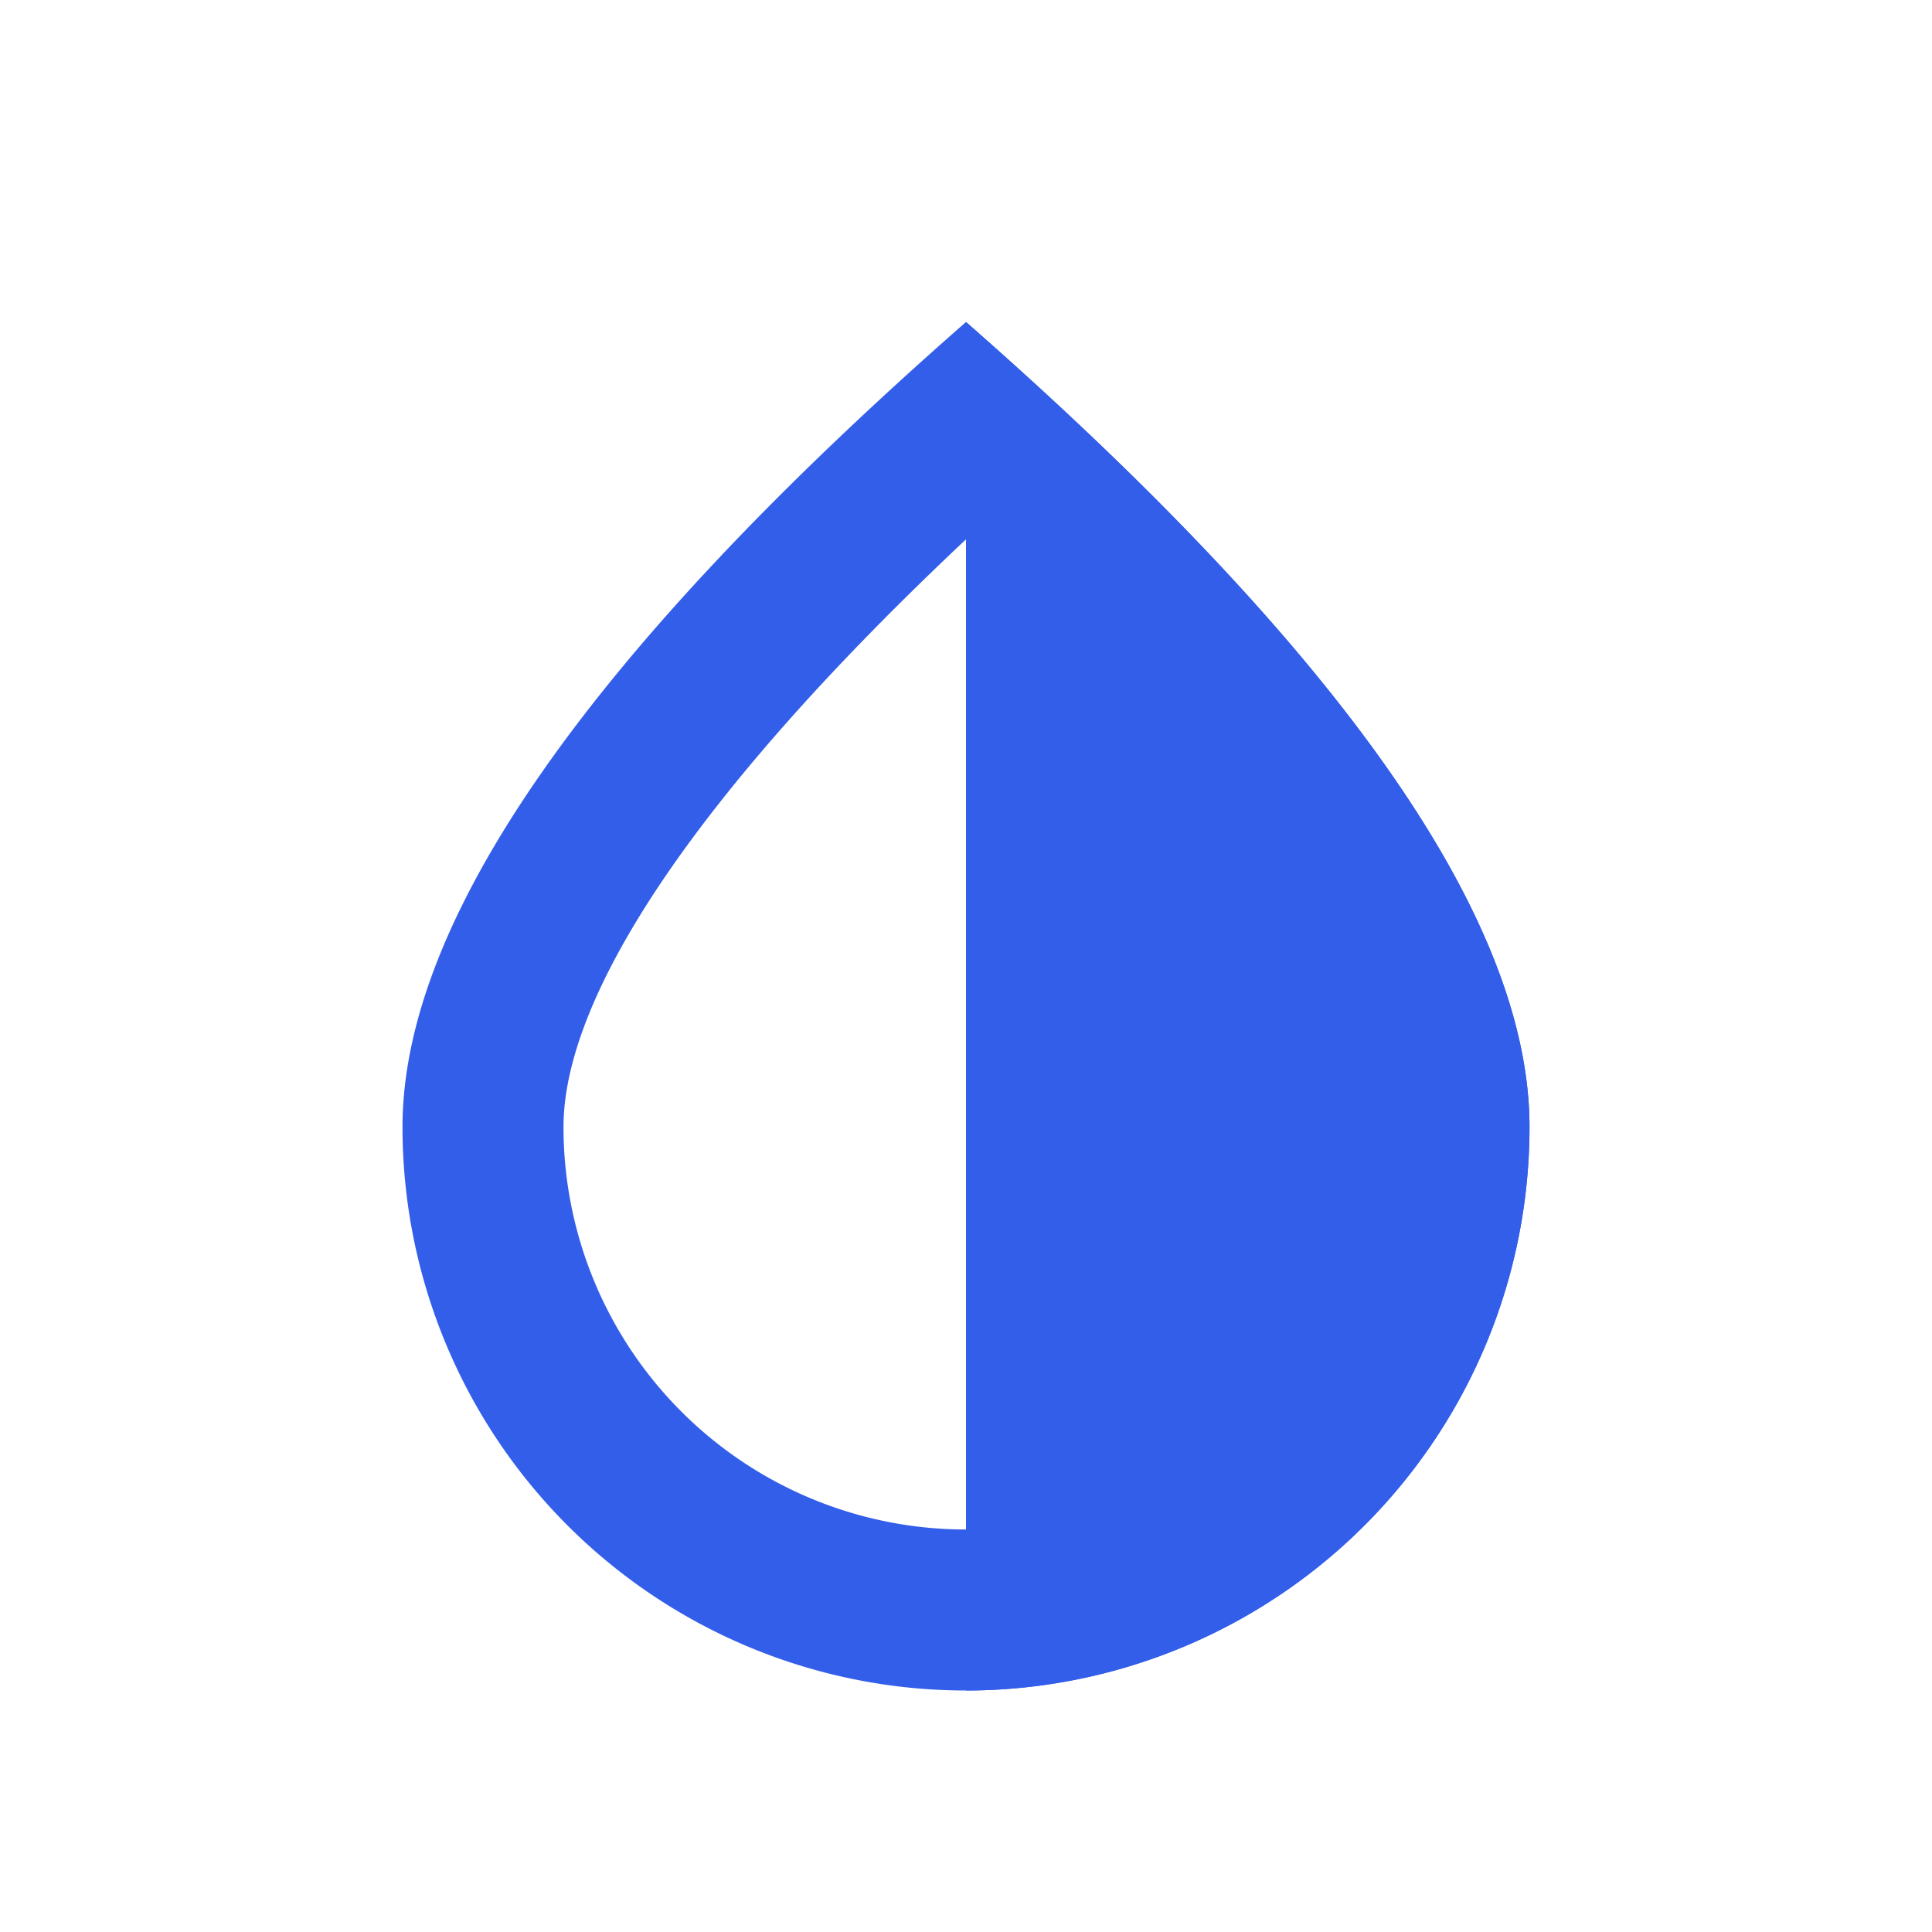 <svg width="24" height="24" viewBox="0 0 24 24" xmlns="http://www.w3.org/2000/svg"><g fill="none" fill-rule="evenodd"><path d="M0 0h24v24H0z"/><path d="M7 14a5 5 0 0010 0c0-1.626-1.63-4.131-5-7.3-3.37 3.169-5 5.674-5 7.3zm5 7a7 7 0 01-7-7c0-2.577 2.333-5.91 7-10 4.667 4.09 7 7.423 7 10a7 7 0 01-7 7z" fill="#335EEA"/><path d="M12 4c4.667 4.09 7 7.423 7 10a7 7 0 01-7 7V4z" fill="#335EEA"/></g></svg>
